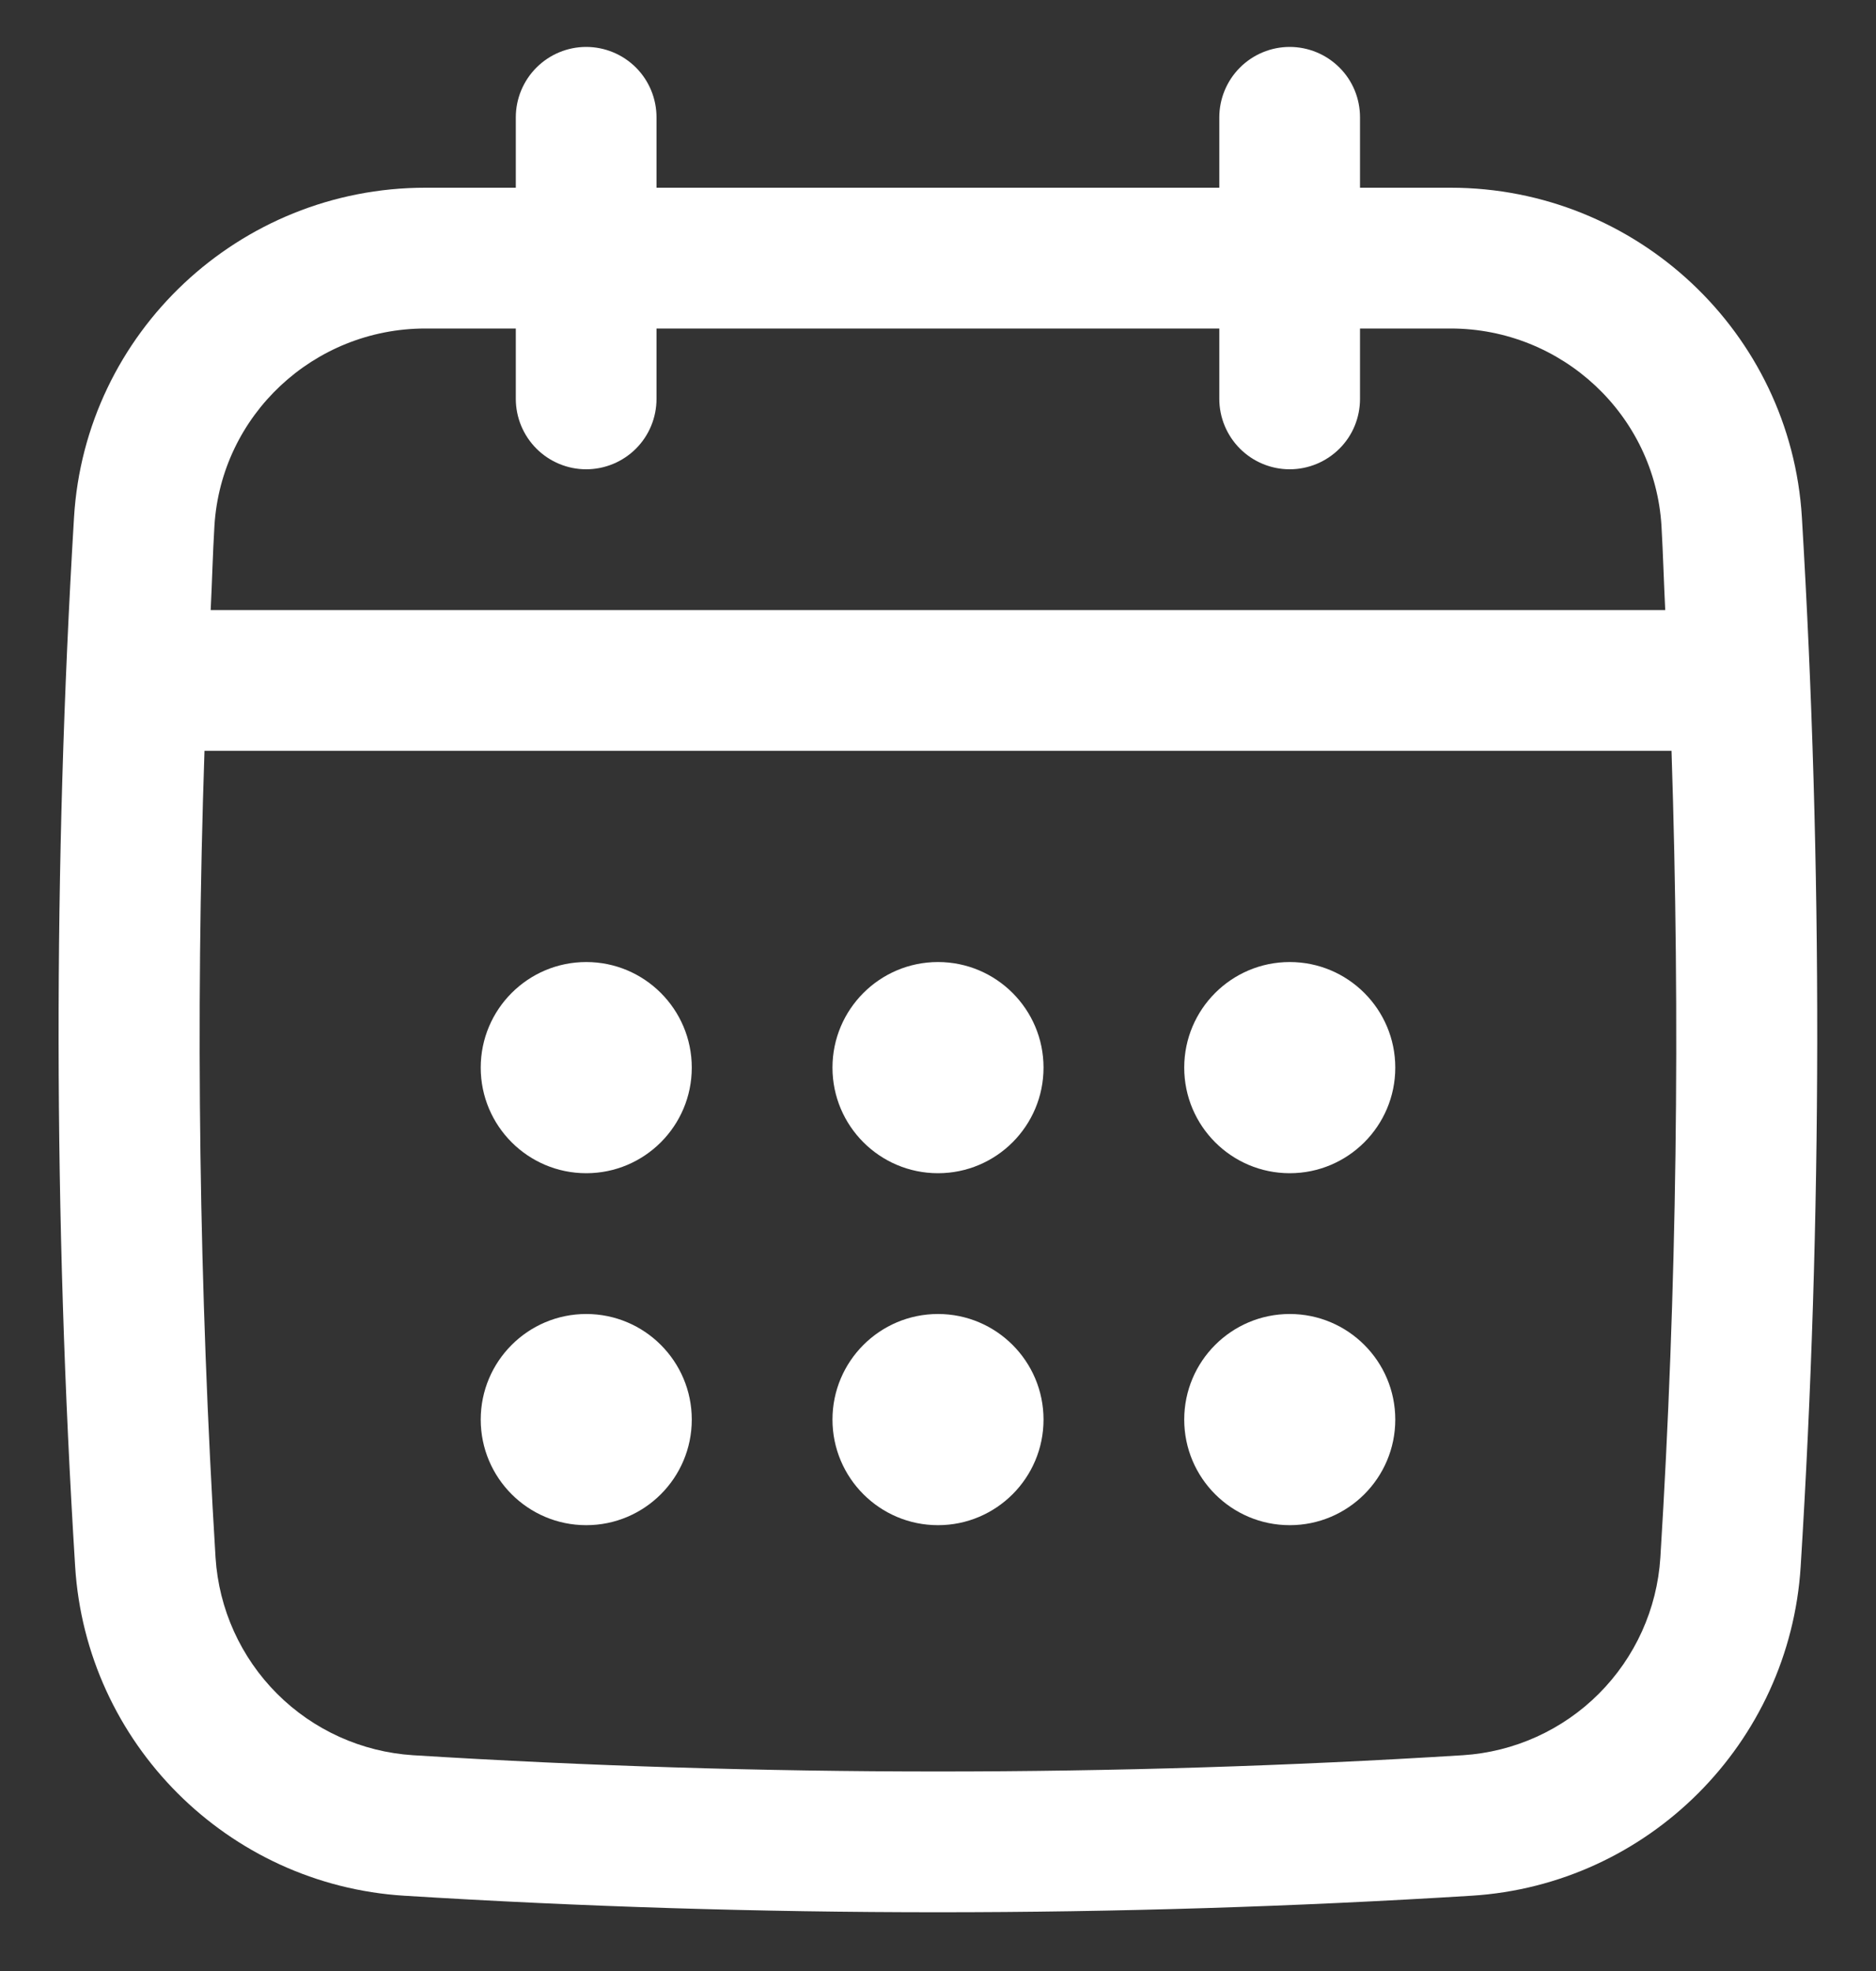 <svg width="20" height="21" viewBox="0 0 20 21" fill="none" xmlns="http://www.w3.org/2000/svg">
    <rect x="0" y="0" width="20" height="21" fill="#333333" stroke="none"/>
    <path d="M19.21 5.514C19.092 3.544 17.446 2 15.464 2H14.499V1.25C14.499 1.051 14.421 0.86 14.28 0.72C14.139 0.579 13.948 0.5 13.749 0.5C13.551 0.5 13.36 0.579 13.219 0.72C13.079 0.86 12.999 1.051 12.999 1.25V2H6.999V1.25C6.999 1.051 6.92 0.86 6.78 0.72C6.639 0.579 6.448 0.5 6.249 0.5C6.051 0.5 5.86 0.579 5.719 0.72C5.579 0.86 5.499 1.051 5.499 1.25V2H4.535C2.552 2 0.907 3.544 0.789 5.514C0.566 9.221 0.57 12.981 0.801 16.689C0.918 18.572 2.427 20.081 4.31 20.198C6.197 20.315 8.098 20.374 9.999 20.374C11.9 20.374 13.801 20.315 15.688 20.198C17.572 20.081 19.08 18.572 19.197 16.689C19.428 12.983 19.432 9.223 19.21 5.514ZM17.701 16.596C17.666 17.143 17.433 17.658 17.045 18.046C16.658 18.433 16.142 18.666 15.596 18.701C11.882 18.932 8.117 18.932 4.403 18.701C3.857 18.666 3.341 18.433 2.954 18.046C2.566 17.658 2.333 17.143 2.298 16.596C2.123 13.734 2.083 10.866 2.18 8H17.82C17.914 10.865 17.878 13.746 17.701 16.596ZM6.249 5C6.448 5 6.639 4.921 6.78 4.78C6.92 4.64 6.999 4.449 6.999 4.25V3.5H12.999V4.25C12.999 4.449 13.079 4.64 13.219 4.78C13.36 4.921 13.551 5 13.749 5C13.948 5 14.139 4.921 14.28 4.78C14.421 4.64 14.499 4.449 14.499 4.25V3.5H15.464C16.654 3.5 17.642 4.424 17.713 5.604C17.73 5.902 17.738 6.202 17.753 6.5H2.246C2.261 6.202 2.268 5.902 2.286 5.604C2.357 4.424 3.344 3.5 4.535 3.5H5.499V4.25C5.499 4.449 5.579 4.64 5.719 4.78C5.86 4.921 6.051 5 6.249 5Z" fill="white"/>
    <path d="M6.25 12.5C6.871 12.5 7.375 11.996 7.375 11.375C7.375 10.754 6.871 10.25 6.25 10.25C5.629 10.25 5.125 10.754 5.125 11.375C5.125 11.996 5.629 12.5 6.25 12.5Z" fill="white"/>
    <path d="M10 12.5C10.621 12.5 11.125 11.996 11.125 11.375C11.125 10.754 10.621 10.25 10 10.25C9.379 10.25 8.875 10.754 8.875 11.375C8.875 11.996 9.379 12.5 10 12.5Z" fill="white"/>
    <path d="M6.25 16.25C6.871 16.25 7.375 15.746 7.375 15.125C7.375 14.504 6.871 14 6.25 14C5.629 14 5.125 14.504 5.125 15.125C5.125 15.746 5.629 16.25 6.25 16.25Z" fill="white"/>
    <path d="M13.75 12.5C14.371 12.5 14.875 11.996 14.875 11.375C14.875 10.754 14.371 10.25 13.75 10.25C13.129 10.25 12.625 10.754 12.625 11.375C12.625 11.996 13.129 12.5 13.75 12.5Z" fill="white"/>
    <path d="M13.75 16.25C14.371 16.25 14.875 15.746 14.875 15.125C14.875 14.504 14.371 14 13.75 14C13.129 14 12.625 14.504 12.625 15.125C12.625 15.746 13.129 16.25 13.75 16.25Z" fill="white"/>
    <path d="M10 16.25C10.621 16.25 11.125 15.746 11.125 15.125C11.125 14.504 10.621 14 10 14C9.379 14 8.875 14.504 8.875 15.125C8.875 15.746 9.379 16.25 10 16.25Z" fill="white"/>
</svg>
